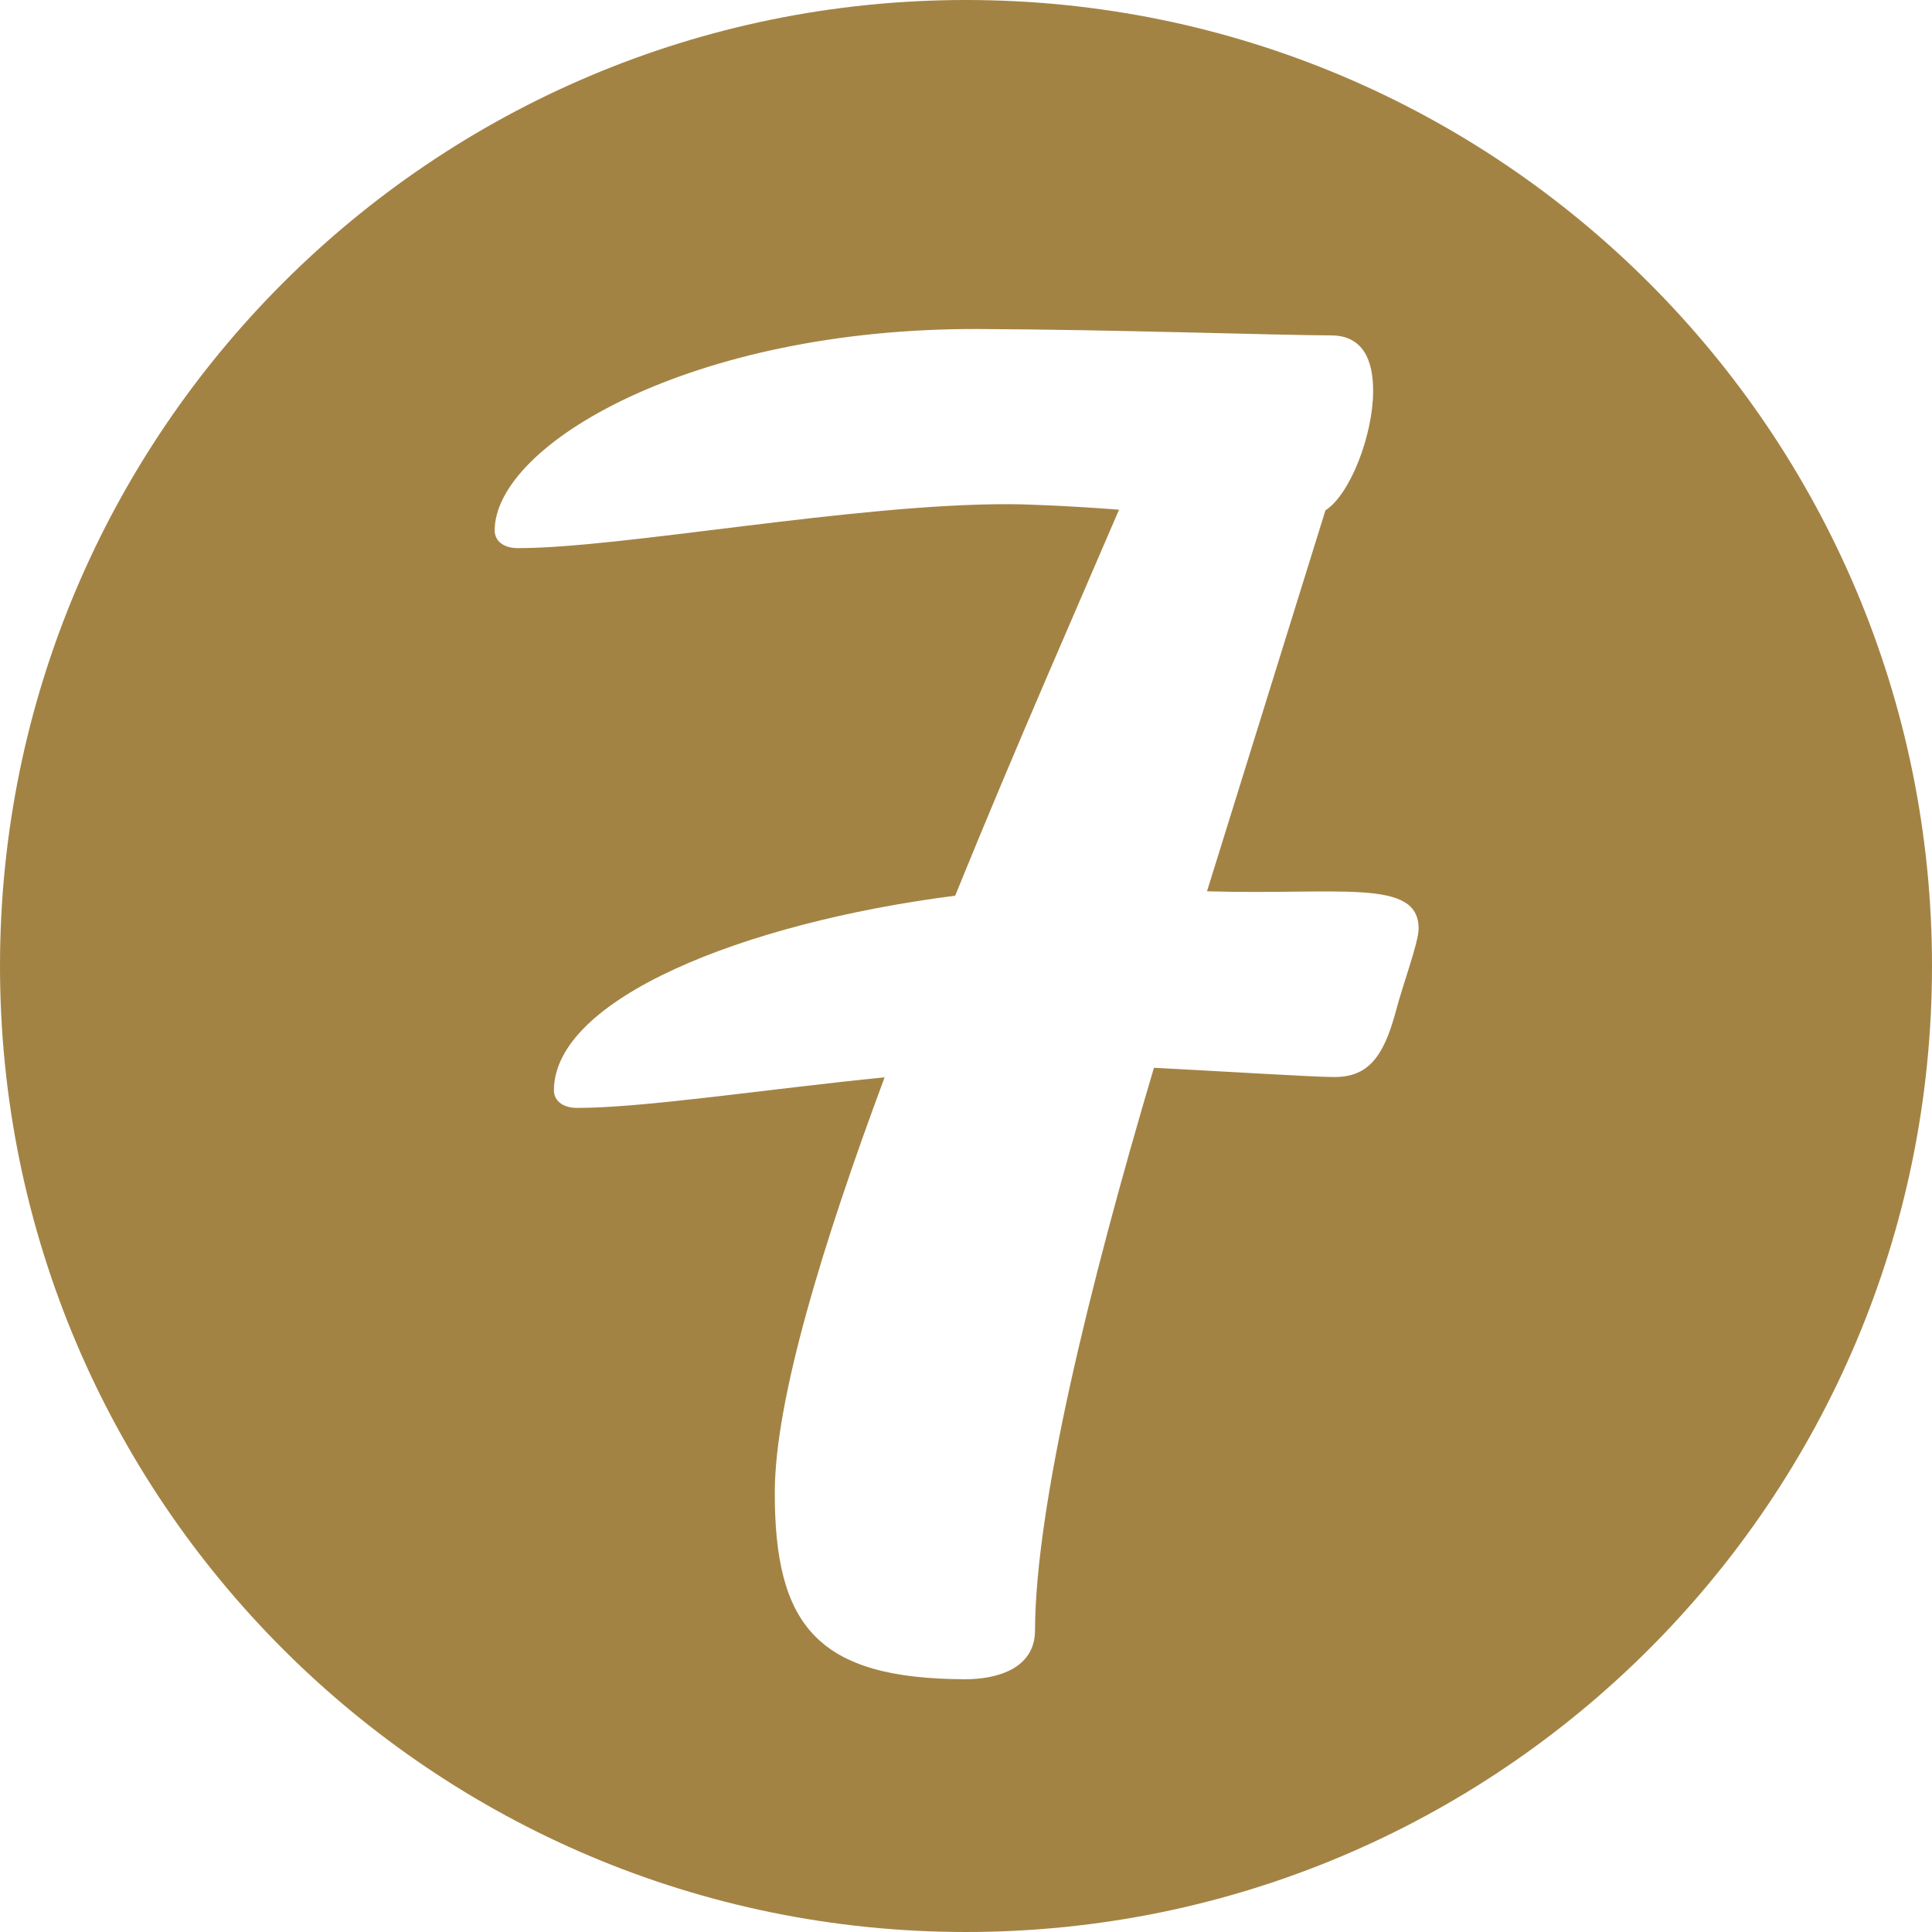 <?xml version="1.0" encoding="utf-8" standalone="no"?><!-- Generator: Adobe Illustrator 16.0.0, SVG Export Plug-In . SVG Version: 6.00 Build 0)  --><svg xmlns="http://www.w3.org/2000/svg" xmlns:xlink="http://www.w3.org/1999/xlink" enable-background="new 0 0 100 100" fill="#000000" height="100px" id="Layer_1" version="1.1" viewBox="0 0 100 100" width="100px" x="0px" xml:space="preserve" y="0px">
<g id="change1">
	<path d="M50,0C22.386,0,0,22.386,0,50c0,27.616,22.386,50,50,50c27.616,0,50-22.384,50-50C100,22.386,77.616,0,50,0   z M72.231,52.409c-0.638,2.348-1.455,3.345-3.18,3.338c-0.998,0-5.61-0.285-9.322-0.48c-3.383,11.393-6.135,22.702-6.157,29.13   c-0.008,1.991-2.001,2.527-3.631,2.52c-7.603-0.022-9.86-2.744-9.838-9.72c0.024-4.8,2.488-12.847,5.684-21.435   c-6.159,0.615-12.495,1.59-15.936,1.583c-0.722-0.008-1.18-0.368-1.18-0.915c0.018-4.707,9.72-8.653,20.768-10.069   c3.195-7.865,6.473-15.28,8.482-19.979c-2.445-0.189-4.702-0.285-5.7-0.285c-7.963-0.029-20.105,2.29-25.445,2.274   c-0.722-0.009-1.172-0.373-1.172-0.919C25.62,23.018,35.78,16.979,50.626,17.03c6.696,0.022,15.658,0.326,18.283,0.33   c1.635,0.008,2.175,1.275,2.164,2.902c-0.008,2.267-1.196,5.342-2.468,6.152l-6.131,19.719c6.877,0.202,10.961-0.691,10.953,1.935   C73.428,48.791,72.603,50.964,72.231,52.409z" fill="#a38344"/>
</g>
</svg>